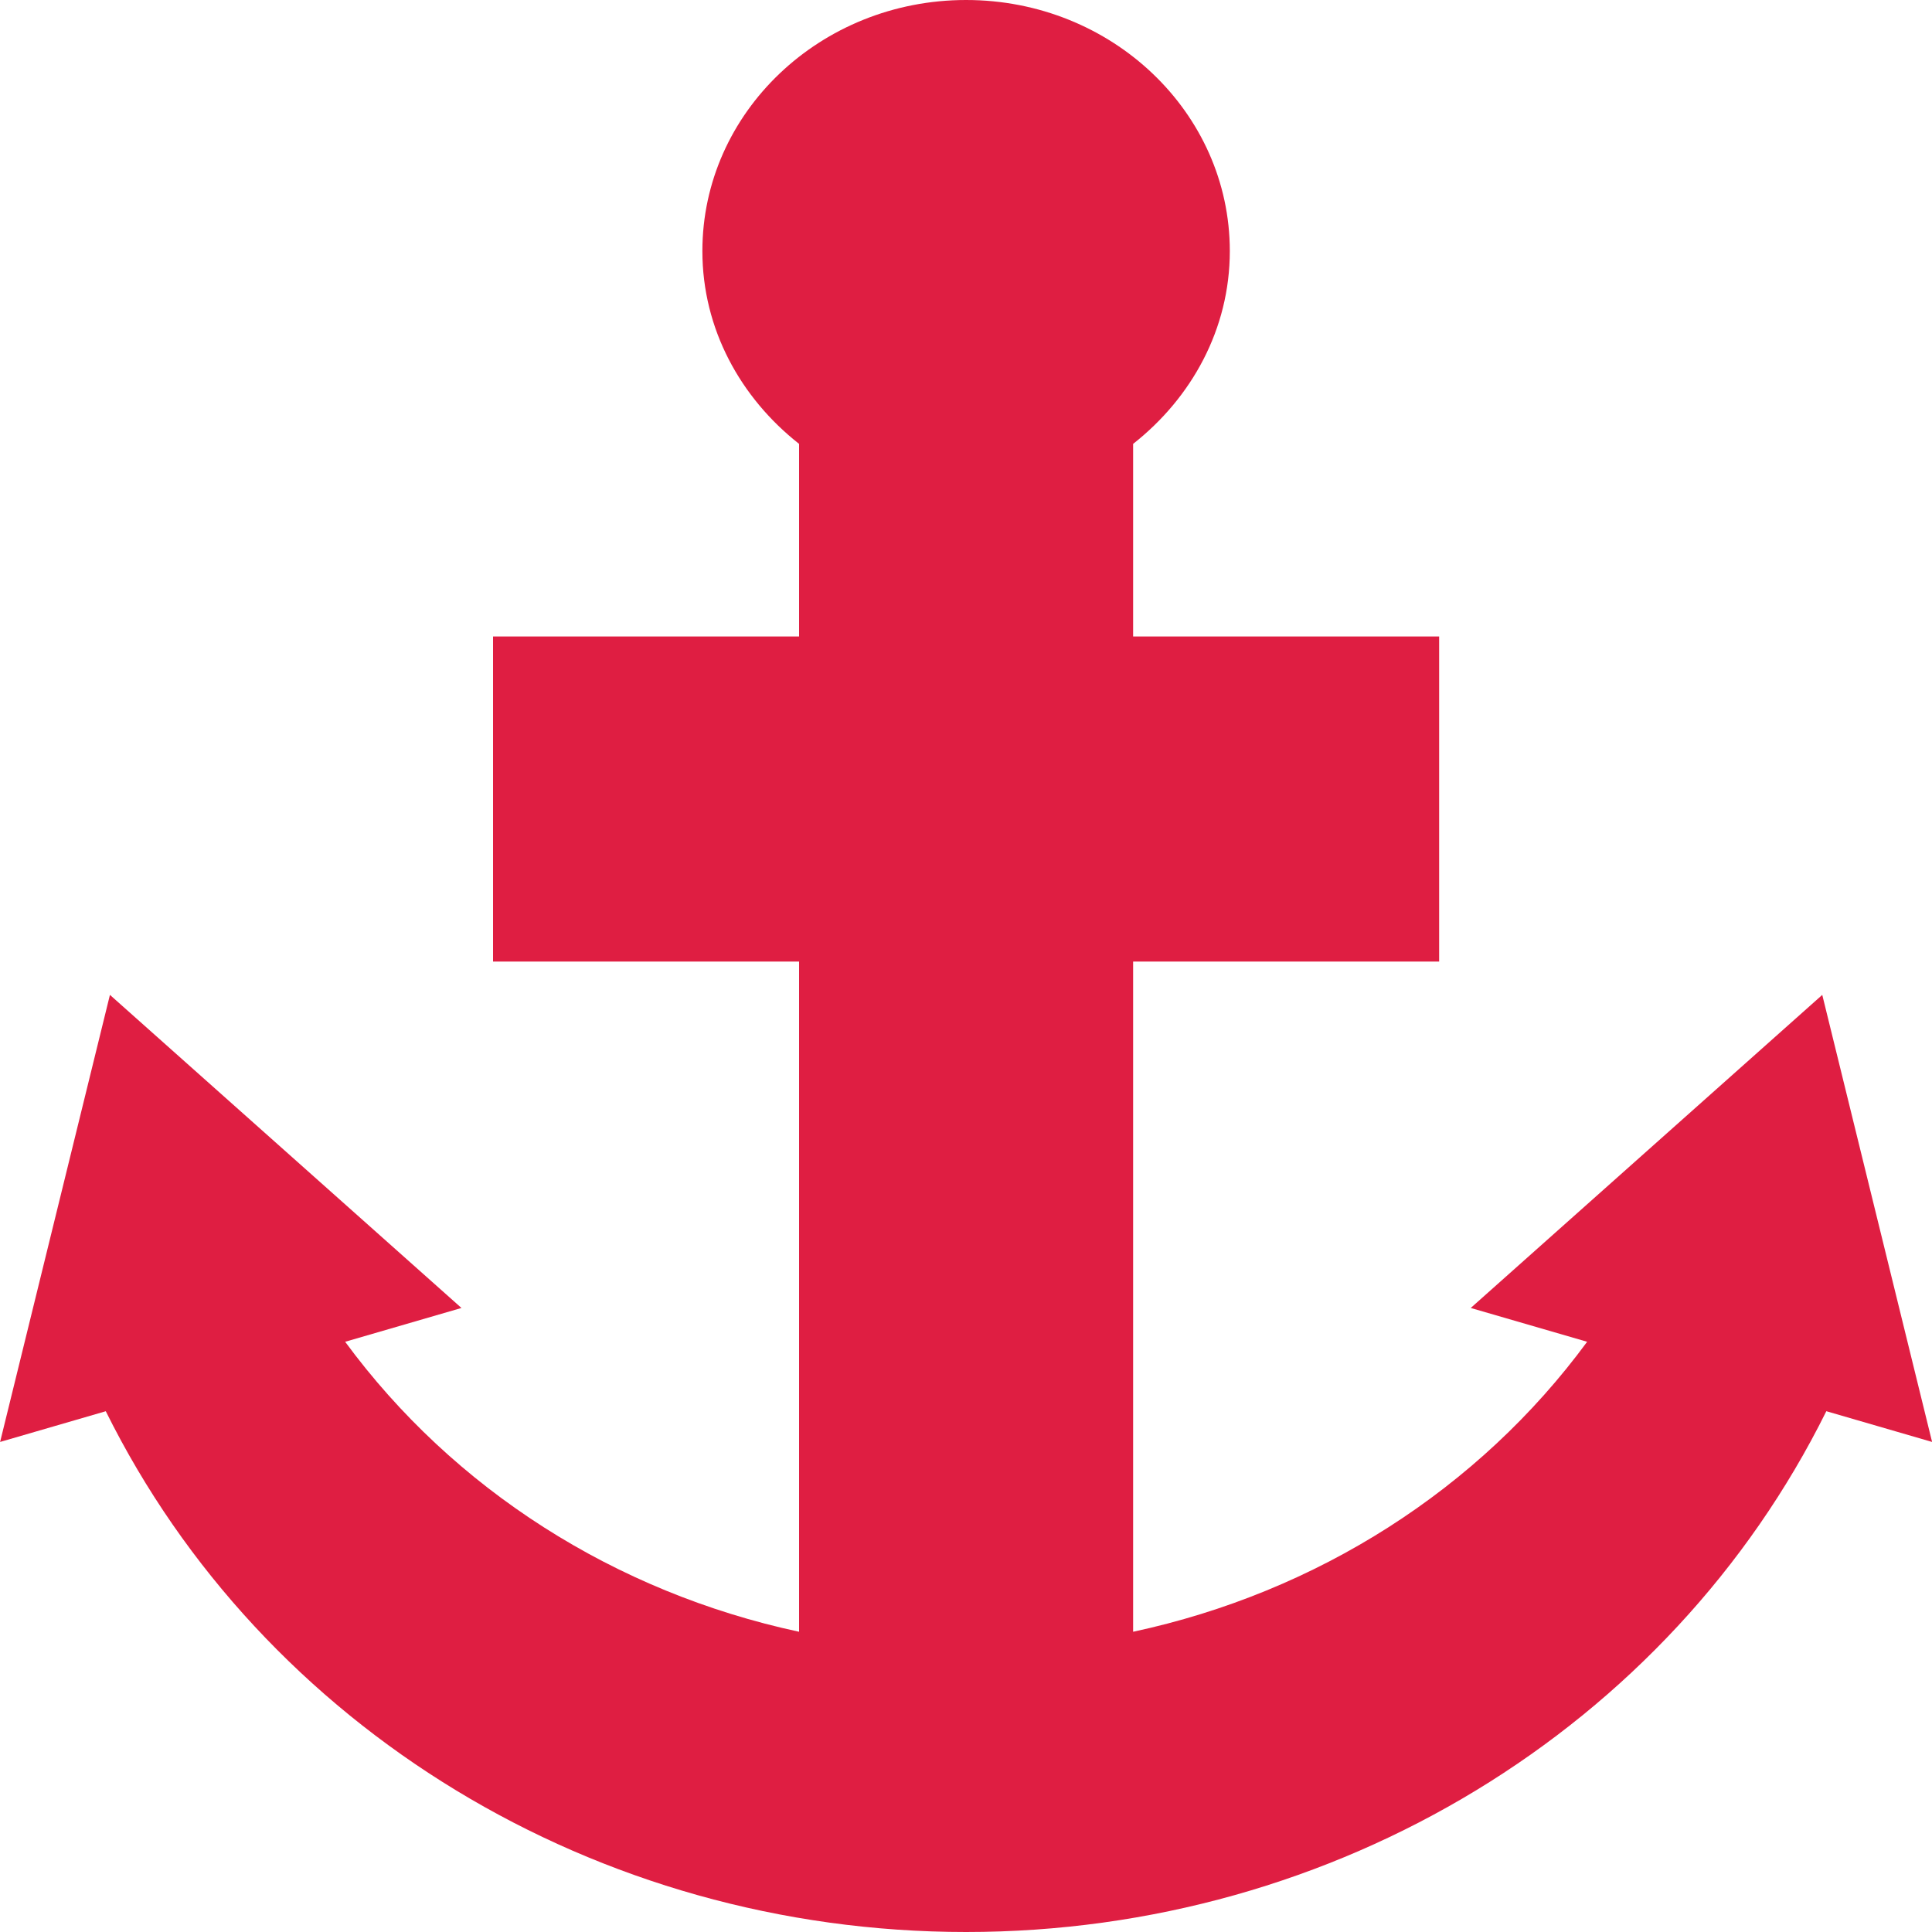 <?xml version="1.0" encoding="UTF-8"?><svg id="Layer_1" xmlns="http://www.w3.org/2000/svg" width="20" height="20" viewBox="0 0 20 20"><defs><style>.cls-1{fill:#df1e42;}</style></defs><path id="pier" class="cls-1" d="m18.906,14.609c-1.626,3.279-5.076,5.391-8.905,5.391-3.829,0-7.28-2.112-8.906-5.391l-1.094.318,1.137-4.628,3.639,3.241-1.204.35c1.122,1.526,2.794,2.593,4.699,3.002v-6.938h-3.168v-3.365h3.168v-1.994c-.606-.477-1.001-1.189-1.001-1.996,0-1.435,1.222-2.599,2.73-2.599,1.508,0,2.73,1.164,2.73,2.599,0,.807-.395,1.519-1.001,1.996v1.994h3.168v3.365h-3.168v6.938c1.905-.409,3.578-1.476,4.7-3.002l-1.205-.35,3.639-3.241,1.137,4.628-1.094-.318Z"/></svg>